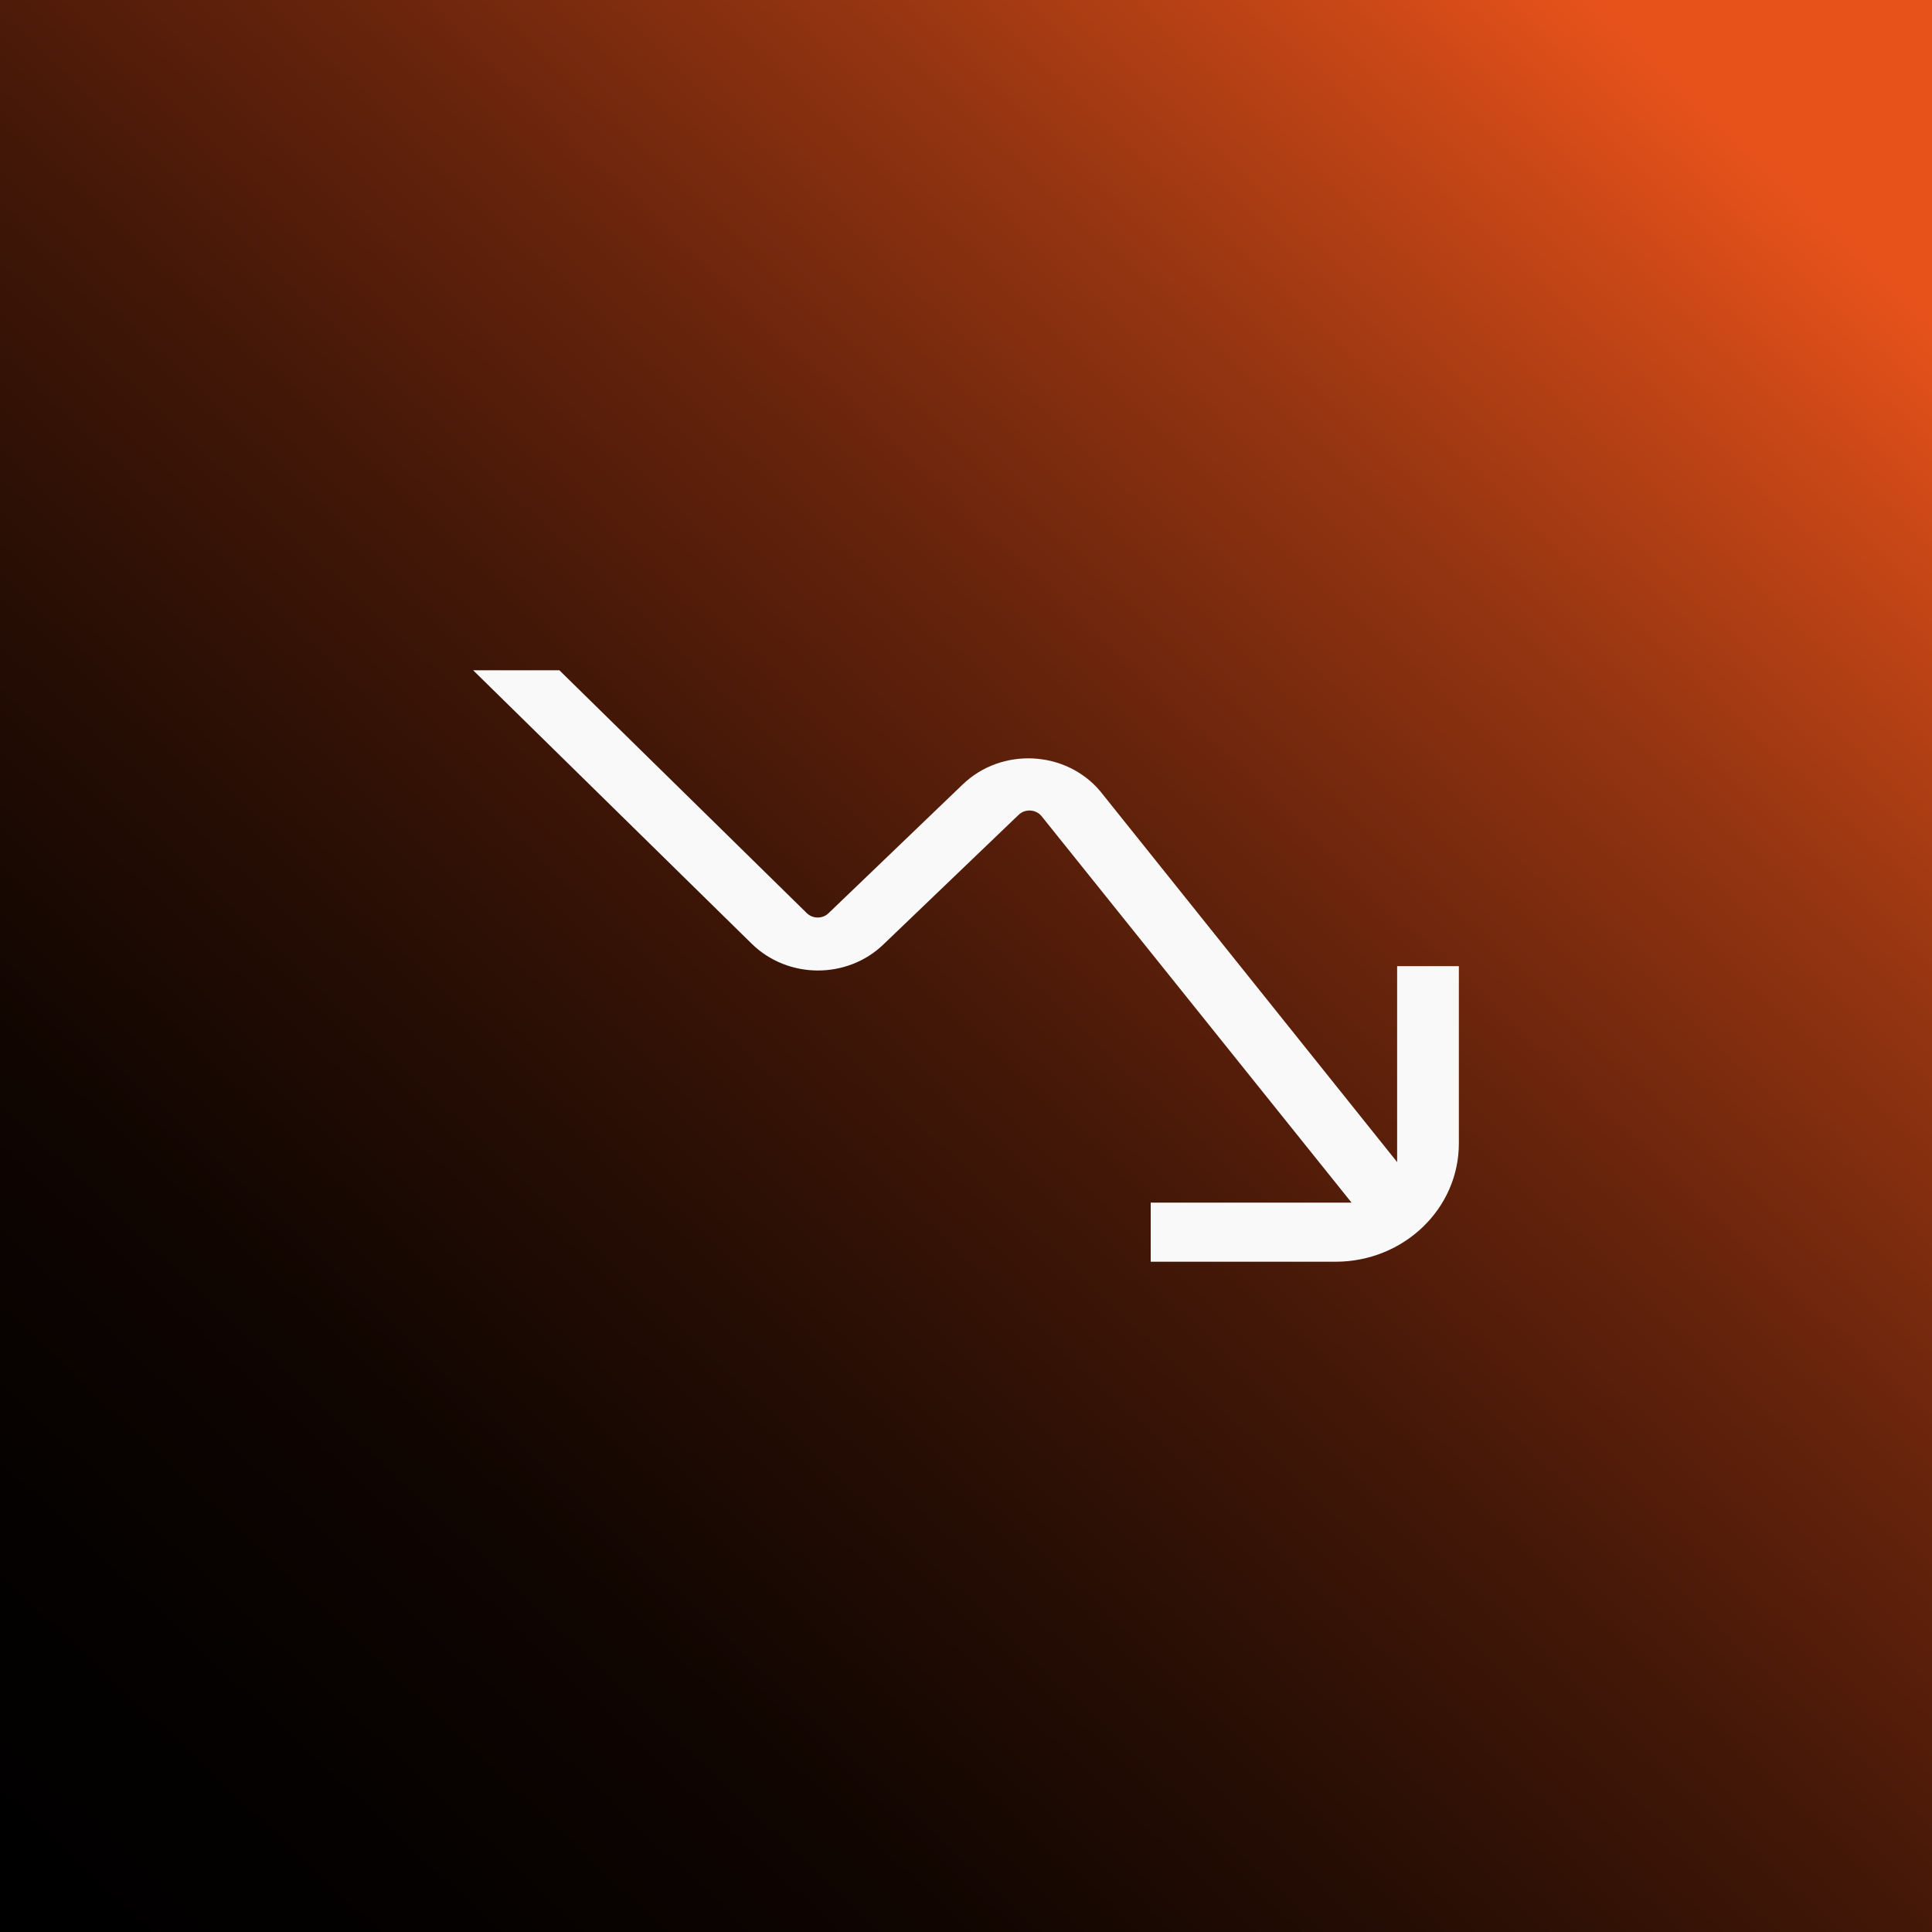 <?xml version="1.0" encoding="UTF-8"?> <svg xmlns="http://www.w3.org/2000/svg" width="80" height="80" viewBox="0 0 80 80" fill="none"><rect x="0" y="0" width="80" height="80" fill="#333333" stroke="none"/><rect width="80" height="80" fill="url(#paint0_linear_168_865)"></rect><path d="M60.408 40.007H57.852V49.186C57.852 49.523 57.565 49.798 57.213 49.798H47.648V52.246H55.296C58.121 52.246 60.408 50.055 60.408 47.35V40.007Z" fill="#F9F9F9"></path><path d="M56.862 50.917L43.124 33.789C42.888 33.508 42.447 33.483 42.179 33.74L36.581 39.107C35.074 40.557 32.62 40.545 31.125 39.076L19.592 27.755H23.163L33.406 37.809C33.655 38.054 34.064 38.054 34.313 37.809L39.866 32.48C41.469 30.938 44.121 31.066 45.552 32.755L58.843 49.357L56.855 50.899L56.862 50.917Z" fill="#F9F9F9"></path><defs><linearGradient id="paint0_linear_168_865" x1="-18.776" y1="98.775" x2="70.204" y2="4.082" gradientUnits="userSpaceOnUse"><stop></stop><stop offset="0.2"></stop><stop offset="0.3" stop-color="#040100"></stop><stop offset="0.41" stop-color="#100501"></stop><stop offset="0.51" stop-color="#250D04"></stop><stop offset="0.62" stop-color="#421707"></stop><stop offset="0.73" stop-color="#68240C"></stop><stop offset="0.84" stop-color="#953511"></stop><stop offset="0.95" stop-color="#CB4817"></stop><stop offset="1" stop-color="#E7521B"></stop></linearGradient></defs></svg> 